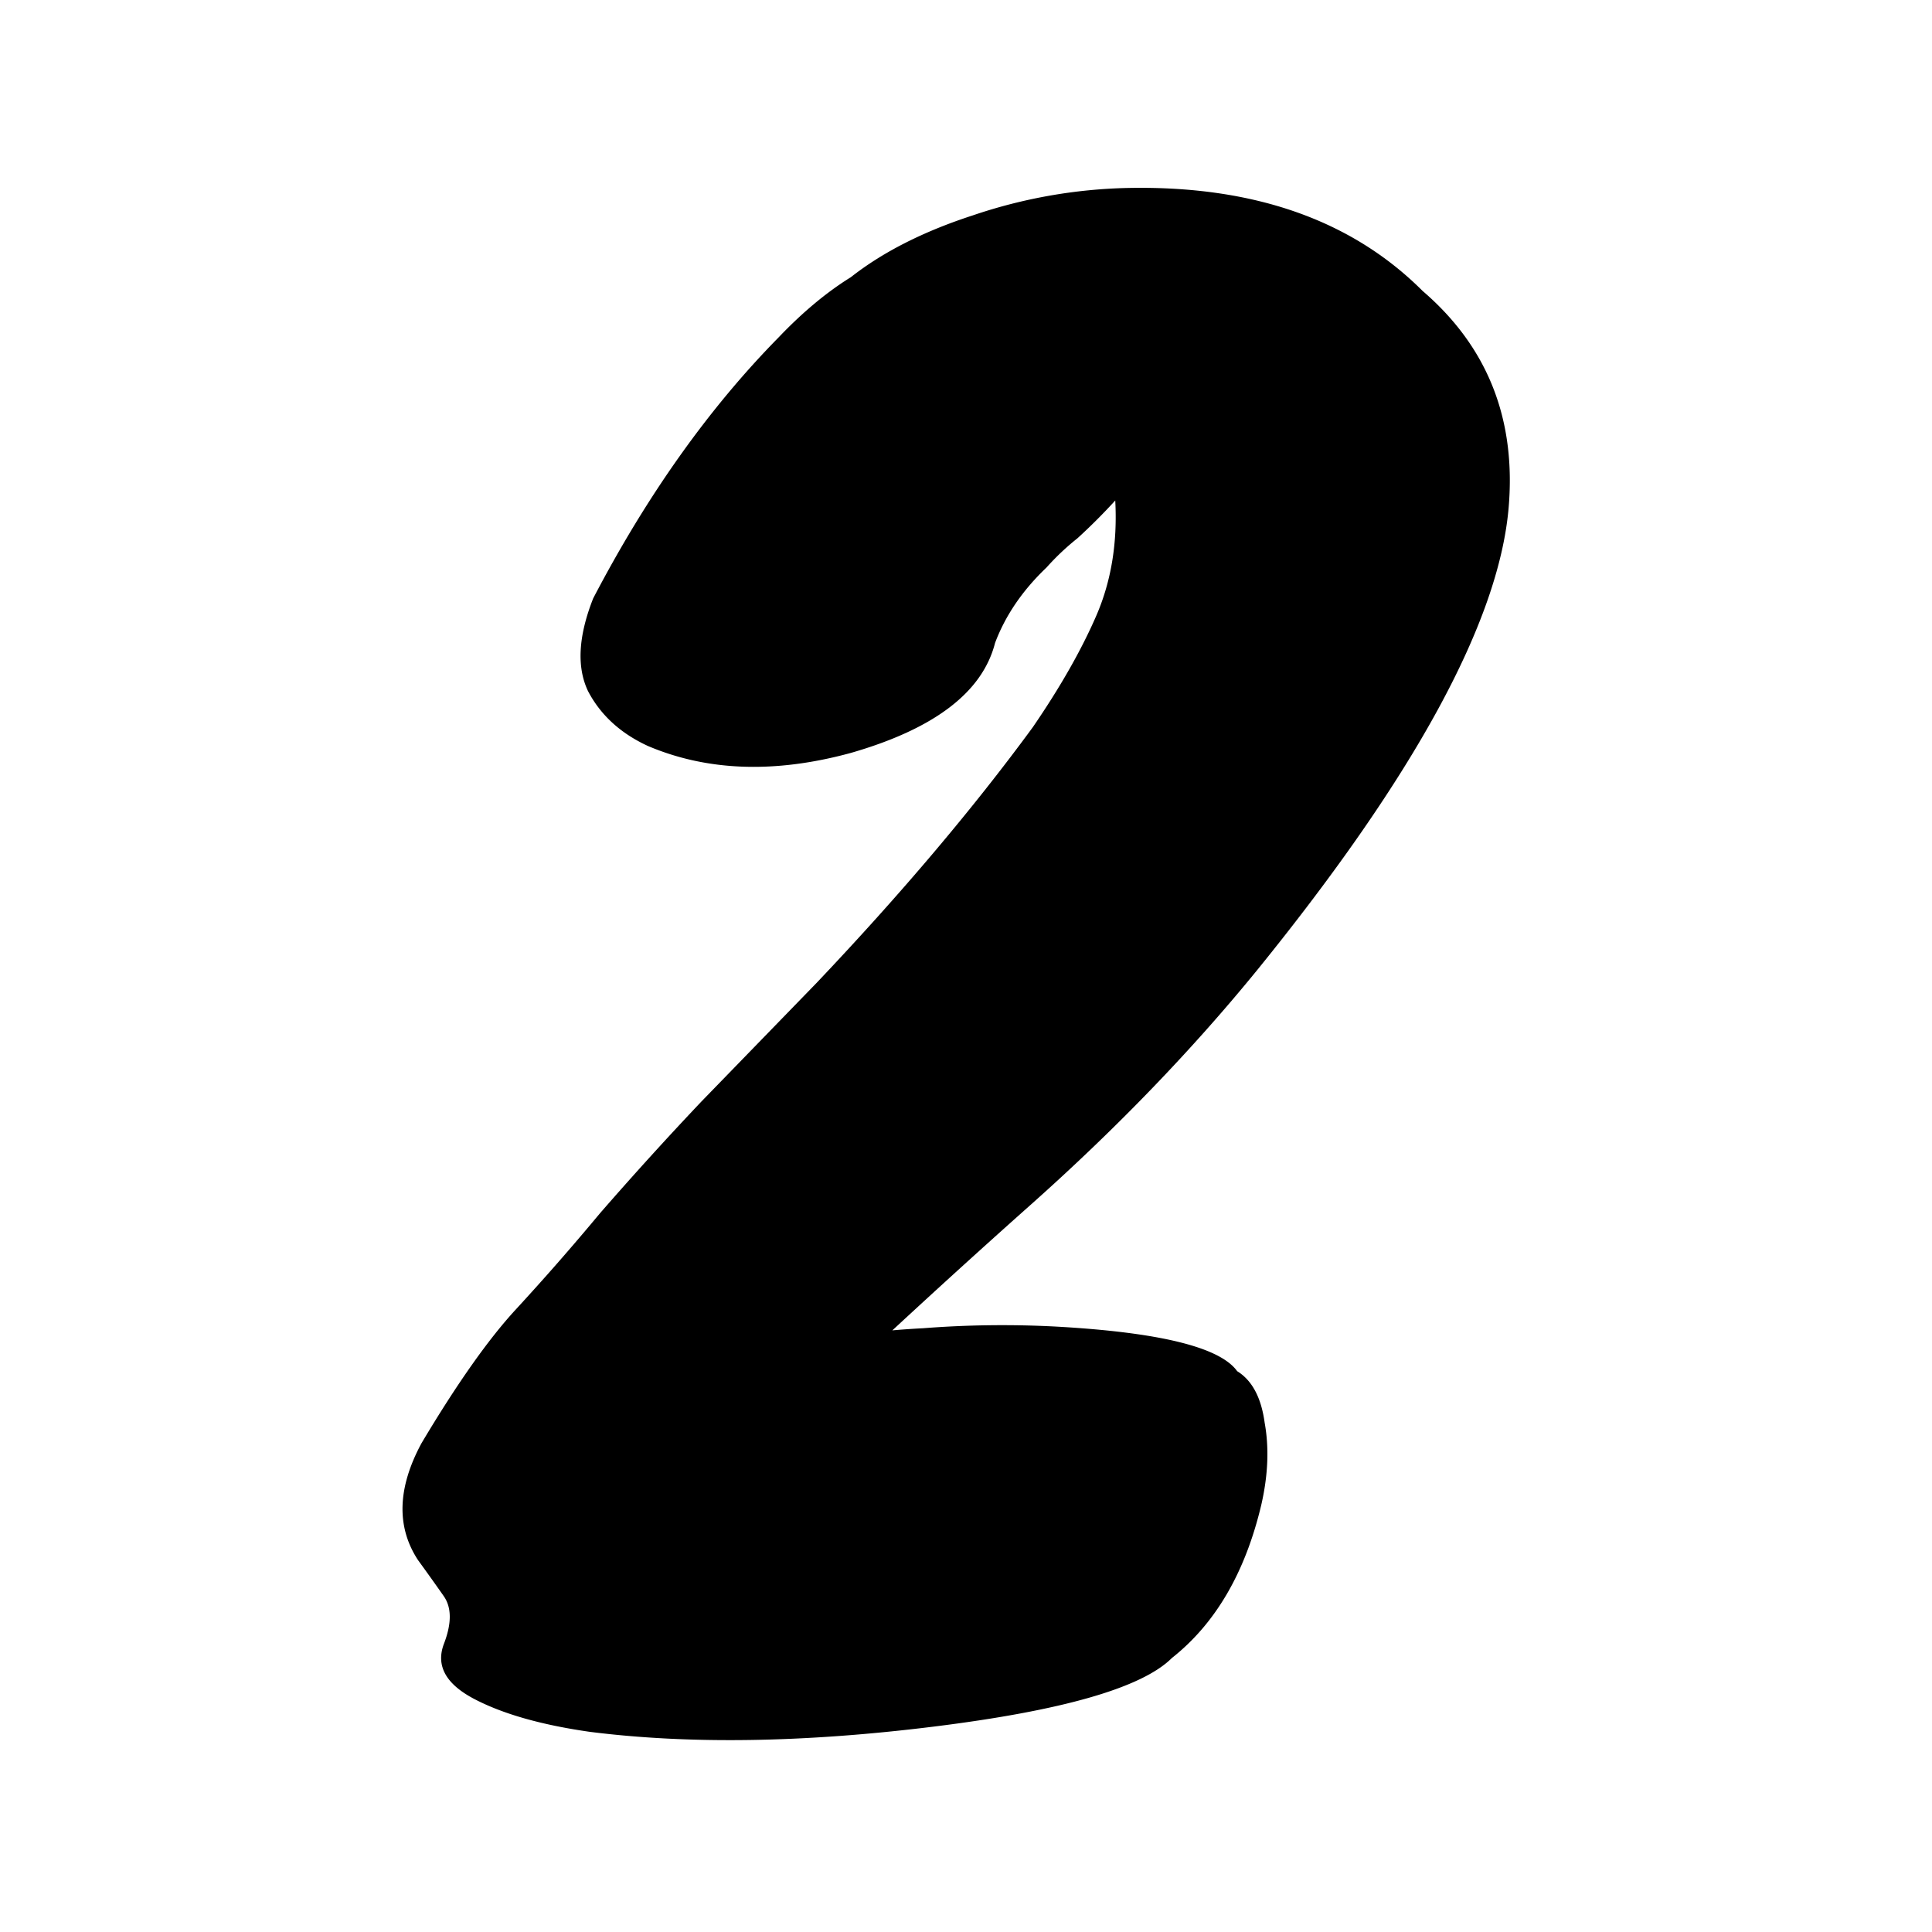 <svg width="72" height="72" fill="none" xmlns="http://www.w3.org/2000/svg"><path d="M37.082 23.964c-.47 1.835-2.262 3.2-5.376 4.096-2.816.768-5.334.683-7.552-.256-1.024-.47-1.771-1.152-2.24-2.048-.427-.896-.363-2.048.192-3.456 2.005-3.84 4.309-7.083 6.912-9.728.896-.939 1.792-1.685 2.688-2.24 1.194-.939 2.709-1.707 4.544-2.304a19.208 19.208 0 0 1 5.824-1.024c4.65-.085 8.298 1.195 10.944 3.84 2.432 2.09 3.498 4.8 3.2 8.128-.384 4.224-3.5 9.941-9.344 17.152-2.432 2.987-5.227 5.888-8.384 8.704a349.15 349.15 0 0 0-8.896 8.192c-1.195-.683-1.664-1.259-1.408-1.728.256-.512.938-.917 2.048-1.216 1.109-.299 2.496-.49 4.16-.576a38.098 38.098 0 0 1 4.928-.064c3.882.213 6.144.768 6.784 1.664.554.341.896.981 1.024 1.92.17.939.128 1.963-.128 3.072-.598 2.517-1.707 4.416-3.328 5.696-1.11 1.11-4.075 1.963-8.896 2.56-4.822.597-9.088.661-12.8.192-1.792-.256-3.222-.661-4.288-1.216-1.067-.555-1.451-1.237-1.152-2.048.298-.768.298-1.365 0-1.792a91.745 91.745 0 0 0-.96-1.344c-.811-1.237-.768-2.688.128-4.352 1.322-2.219 2.496-3.883 3.52-4.992a94.136 94.136 0 0 0 3.136-3.584 134.185 134.185 0 0 1 3.776-4.16l4.288-4.416c3.157-3.328 5.845-6.507 8.064-9.536 1.024-1.493 1.813-2.88 2.368-4.16.554-1.28.789-2.71.704-4.288a21.796 21.796 0 0 1-1.408 1.408 9.282 9.282 0 0 0-1.152 1.088c-.896.853-1.536 1.792-1.92 2.816z" fill="currentColor"/></svg>